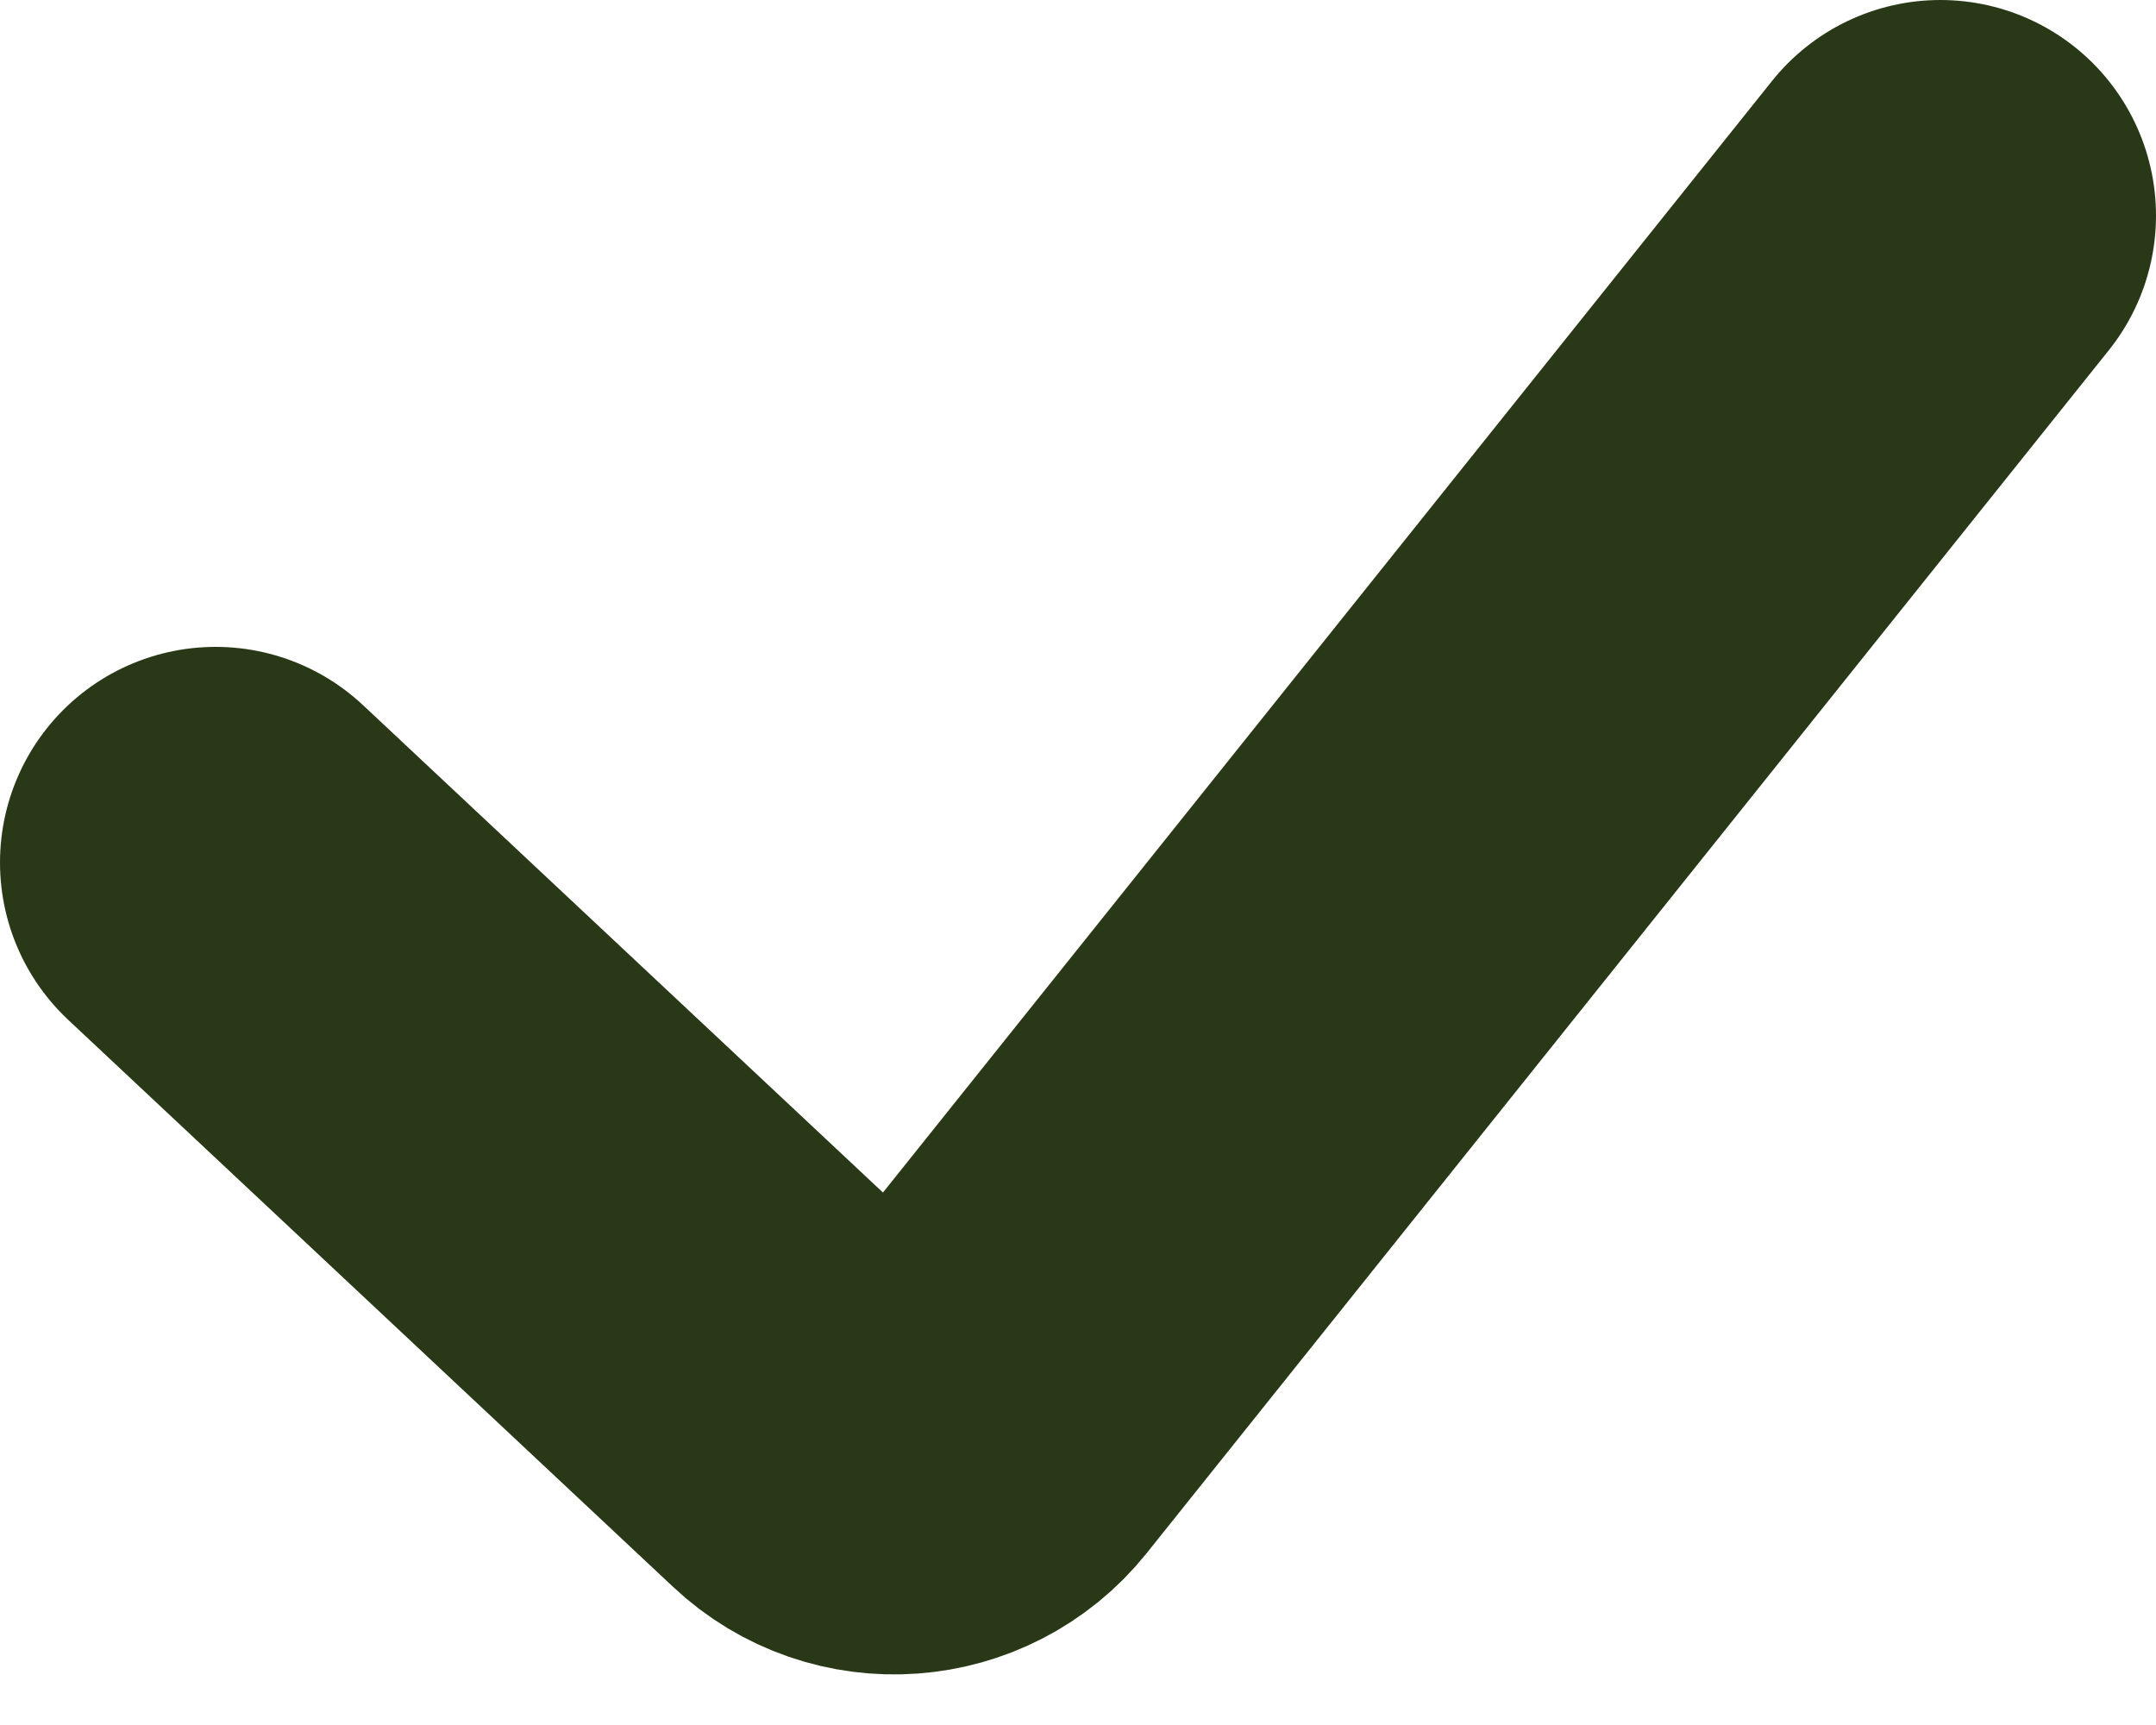 <?xml version="1.0" encoding="utf-8"?>
<svg xmlns="http://www.w3.org/2000/svg" fill="none" height="100%" overflow="visible" preserveAspectRatio="none" style="display: block;" viewBox="0 0 10 8" width="100%">
<path d="M1 4L3.806 6.63C4.018 6.83 4.356 6.805 4.538 6.578L9 1" id="Vector 4" stroke="#293917" stroke-linecap="round" stroke-width="2"/>
</svg>